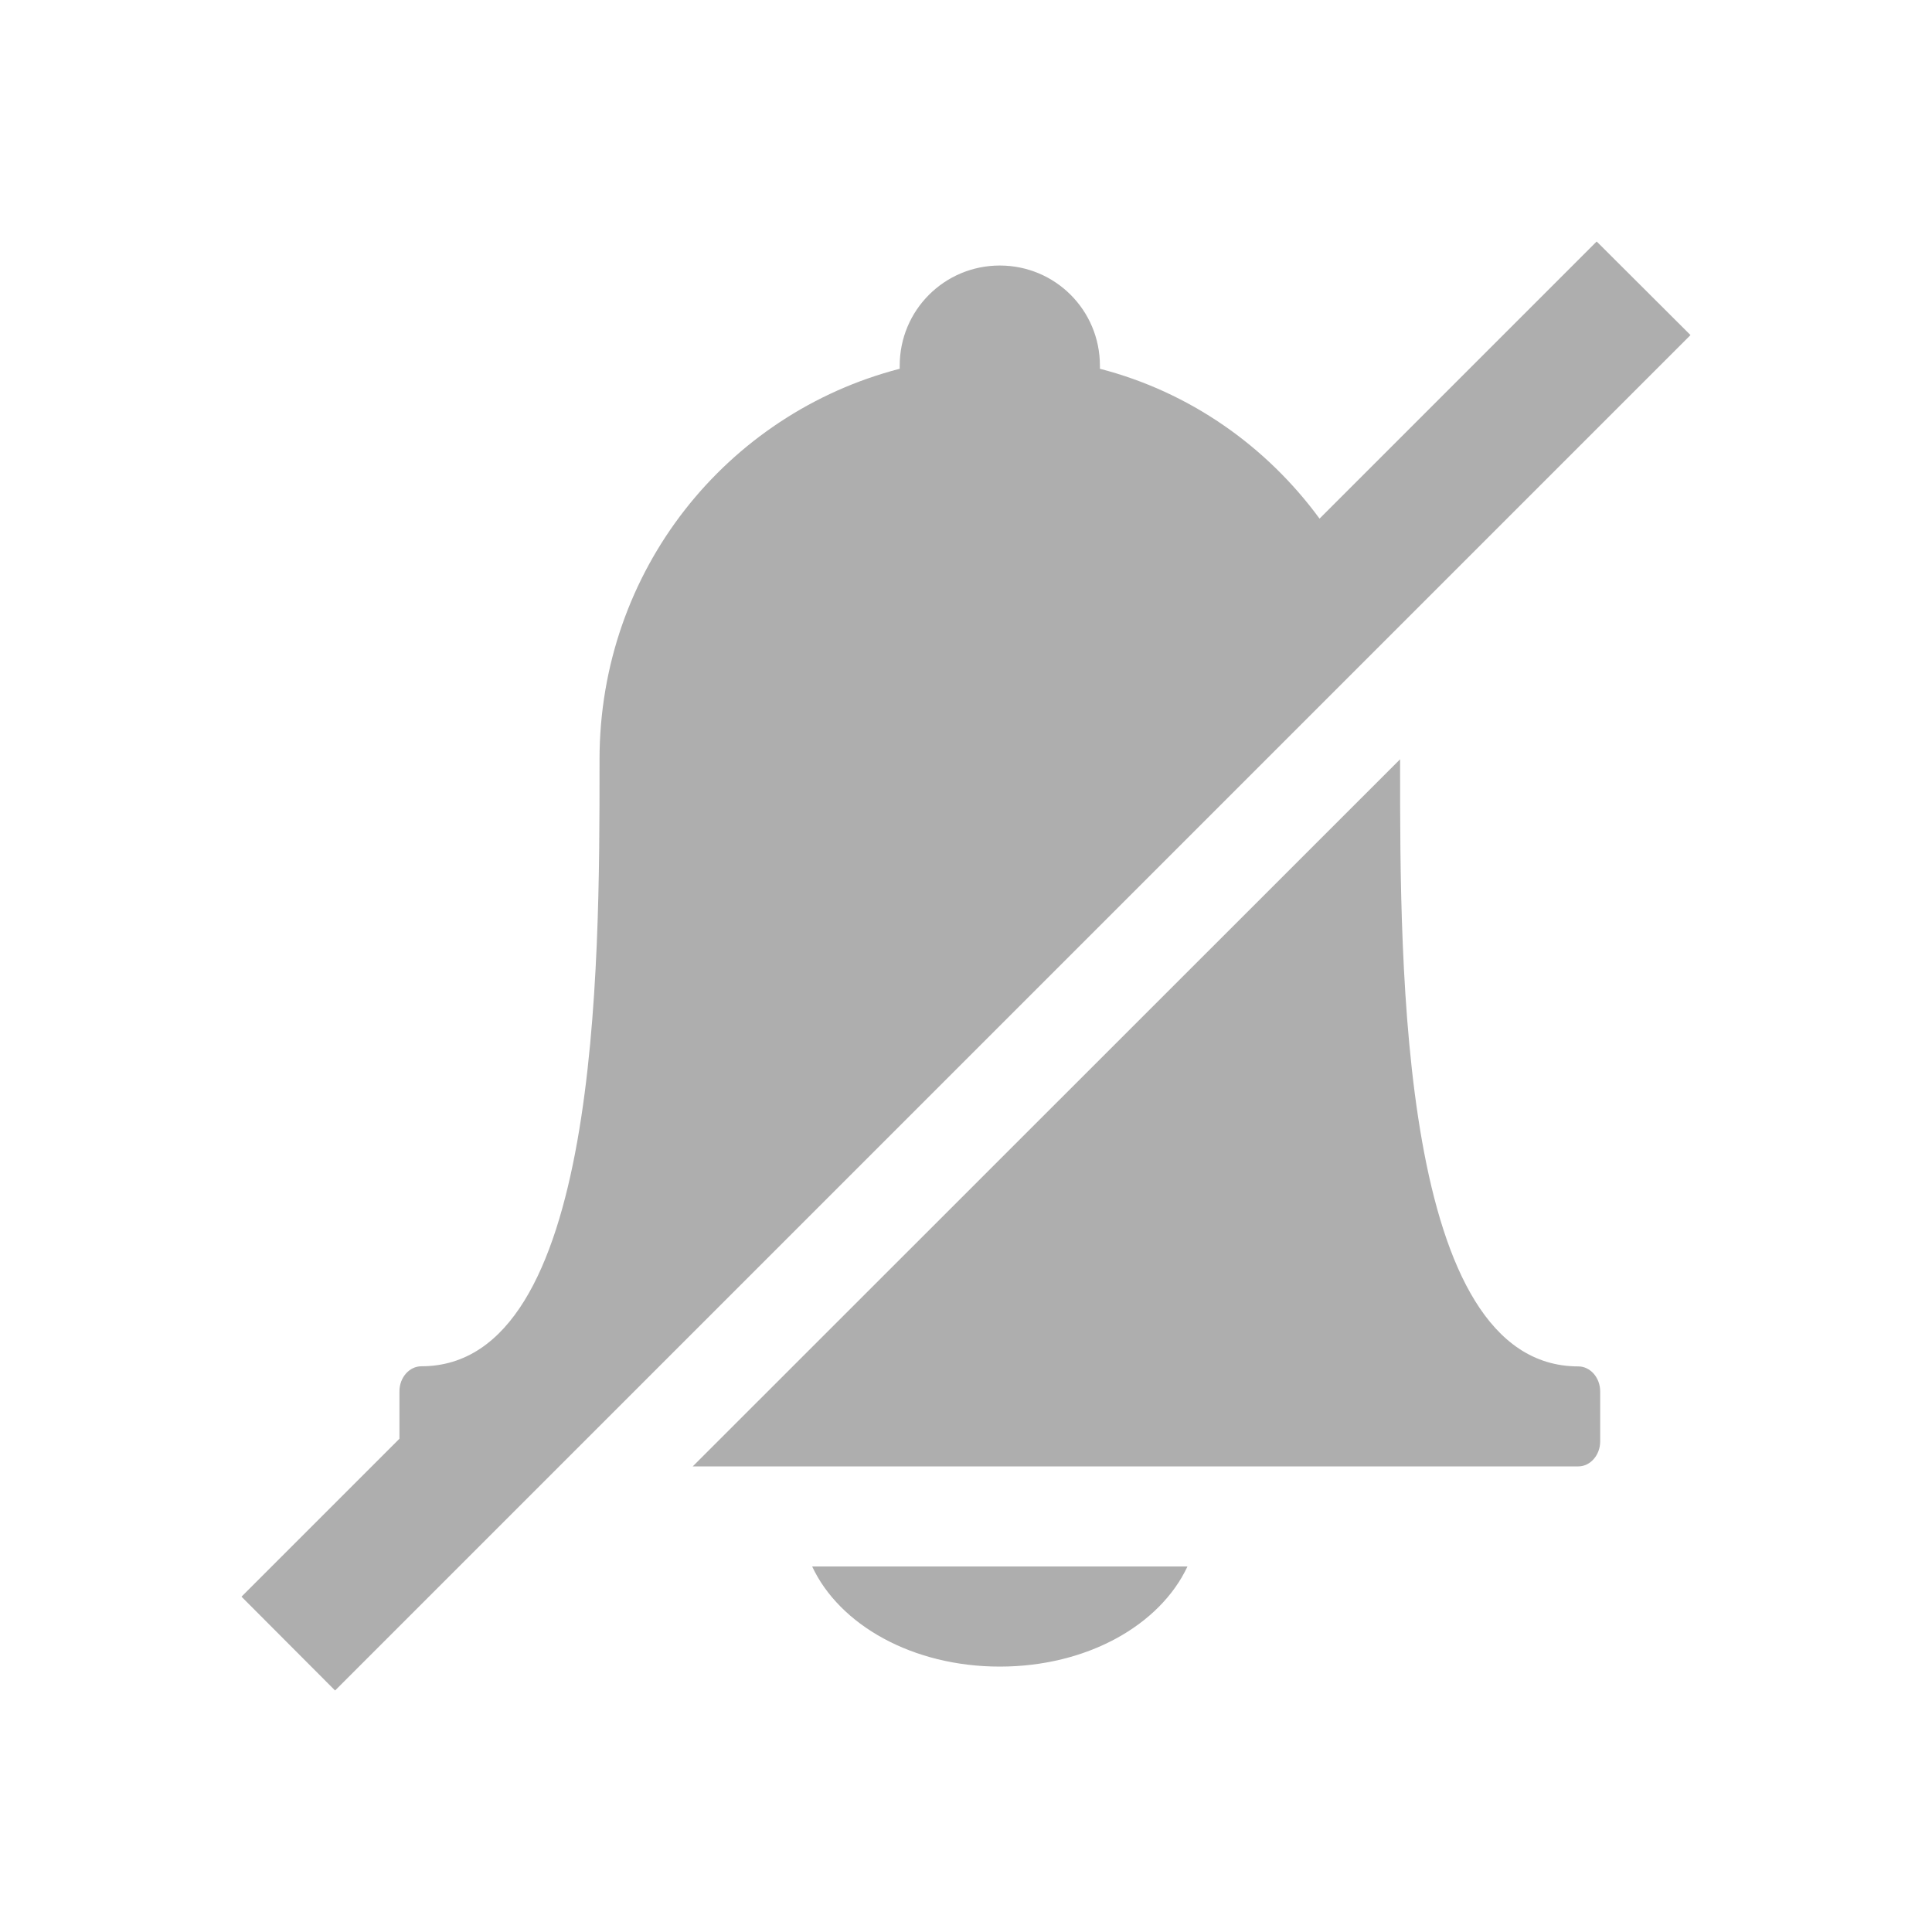 <svg version="1.1" viewBox="0 0 16 16" xmlns="http://www.w3.org/2000/svg" xmlns:xlink="http://www.w3.org/1999/xlink">
 <path d="m13.223 2-2.295 2.295c-0.442-0.602-1.076-1.049-1.819-1.241 2.812e-4 -0.009 0-0.017 0-0.026 0-0.459-0.37-0.829-0.829-0.829-0.459 0-0.829 0.37-0.829 0.829 0 9e-3 -2.82e-4 0.017 0 0.026-1.432 0.371-2.486 1.668-2.486 3.237 0 0.018-2.652e-4 0.034 0 0.052 0 1.662 5.725e-4 4.972-1.476 4.972-0.098 0-0.181 0.092-0.181 0.207v0.393l-1.308 1.308 0.775 0.777 11.225-11.225-0.777-0.775zm-1.628 4.288-5.858 5.856h5.858 1.476c0.098 0 0.181-0.092 0.181-0.207v-0.414c0-0.115-0.083-0.207-0.181-0.207-1.482 0-1.476-3.311-1.476-4.972 2.66e-4 -0.018 0-0.034 0-0.052v-0.003zm-4.869 6.685c0.226 0.484 0.831 0.829 1.554 0.829 0.723 0 1.327-0.344 1.554-0.829h-3.108z" color="#363636" color-rendering="auto" fill="#363636" image-rendering="auto" opacity=".4" shape-rendering="auto" solid-color="#000000" style="isolation:auto;mix-blend-mode:normal"/>
</svg>

